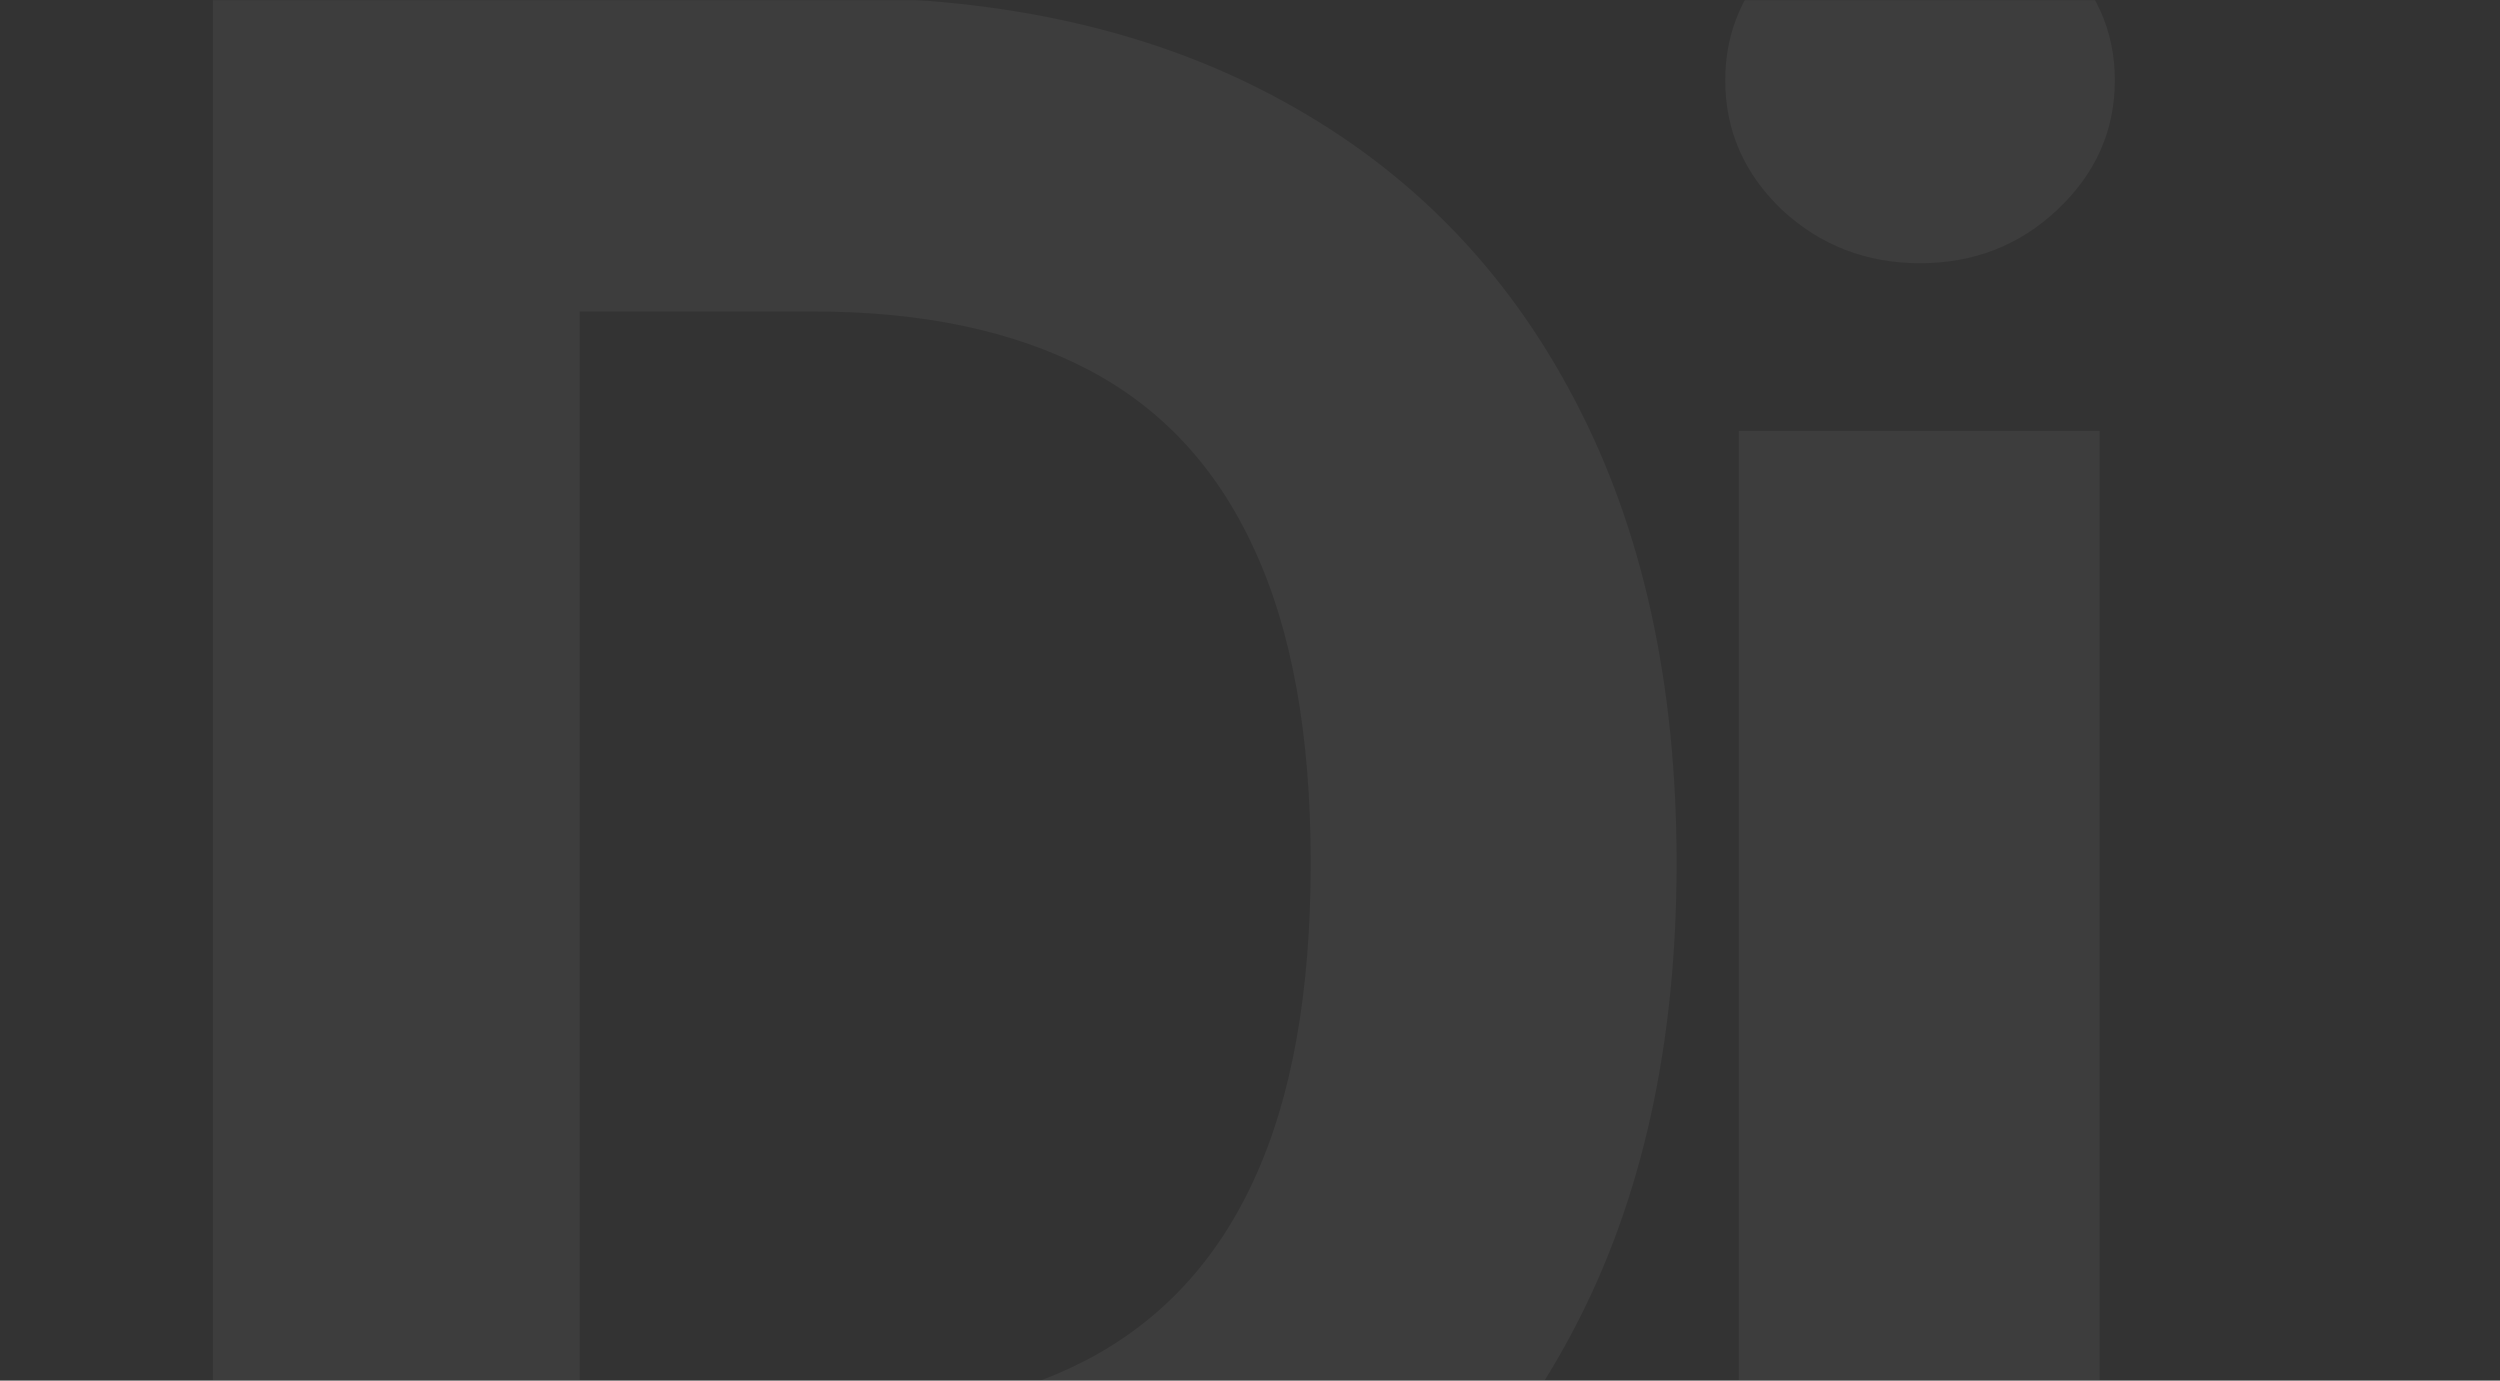 <?xml version="1.0" encoding="UTF-8"?> <svg xmlns="http://www.w3.org/2000/svg" width="1608" height="888" viewBox="0 0 1608 888" fill="none"><rect x="0" y="0" width="1608" height="888" fill="#333333" stroke="none"/> <mask id="mask0_365_3770" style="mask-type:alpha" maskUnits="userSpaceOnUse" x="0" y="0" width="1608" height="888"> <rect width="1608" height="888" fill="#0F68B0"></rect> </mask> <g mask="url(#mask0_365_3770)"> <path opacity="0.05" d="M532.504 1114H136.975V-1.761H535.773C648.003 -1.761 744.615 20.576 825.609 65.25C906.603 109.561 968.893 173.303 1012.48 256.477C1056.42 339.65 1078.4 439.168 1078.4 555.03C1078.4 671.255 1056.42 771.136 1012.48 854.673C968.893 938.21 906.24 1002.31 824.519 1046.99C743.162 1091.66 645.823 1114 532.504 1114ZM372.876 911.877H522.697C592.432 911.877 651.09 899.528 698.669 874.831C746.612 849.769 782.569 811.088 806.541 758.787C830.876 706.123 843.043 638.203 843.043 555.03C843.043 472.583 830.876 405.208 806.541 352.907C782.569 300.606 746.794 262.106 699.214 237.408C651.635 212.711 592.977 200.362 523.242 200.362H372.876V911.877ZM1118.38 1114V277.179H1350.47V1114H1118.38ZM1234.97 169.308C1200.47 169.308 1170.86 157.867 1146.17 134.985C1121.83 111.74 1109.67 83.955 1109.67 51.63C1109.67 19.668 1121.83 -7.754 1146.17 -30.636C1170.86 -53.881 1200.47 -65.503 1234.97 -65.503C1269.47 -65.503 1298.89 -53.881 1323.23 -30.636C1347.93 -7.754 1360.28 19.668 1360.28 51.63C1360.28 83.955 1347.93 111.74 1323.23 134.985C1298.89 157.867 1269.47 169.308 1234.97 169.308Z" fill="white"></path> </g> </svg> 